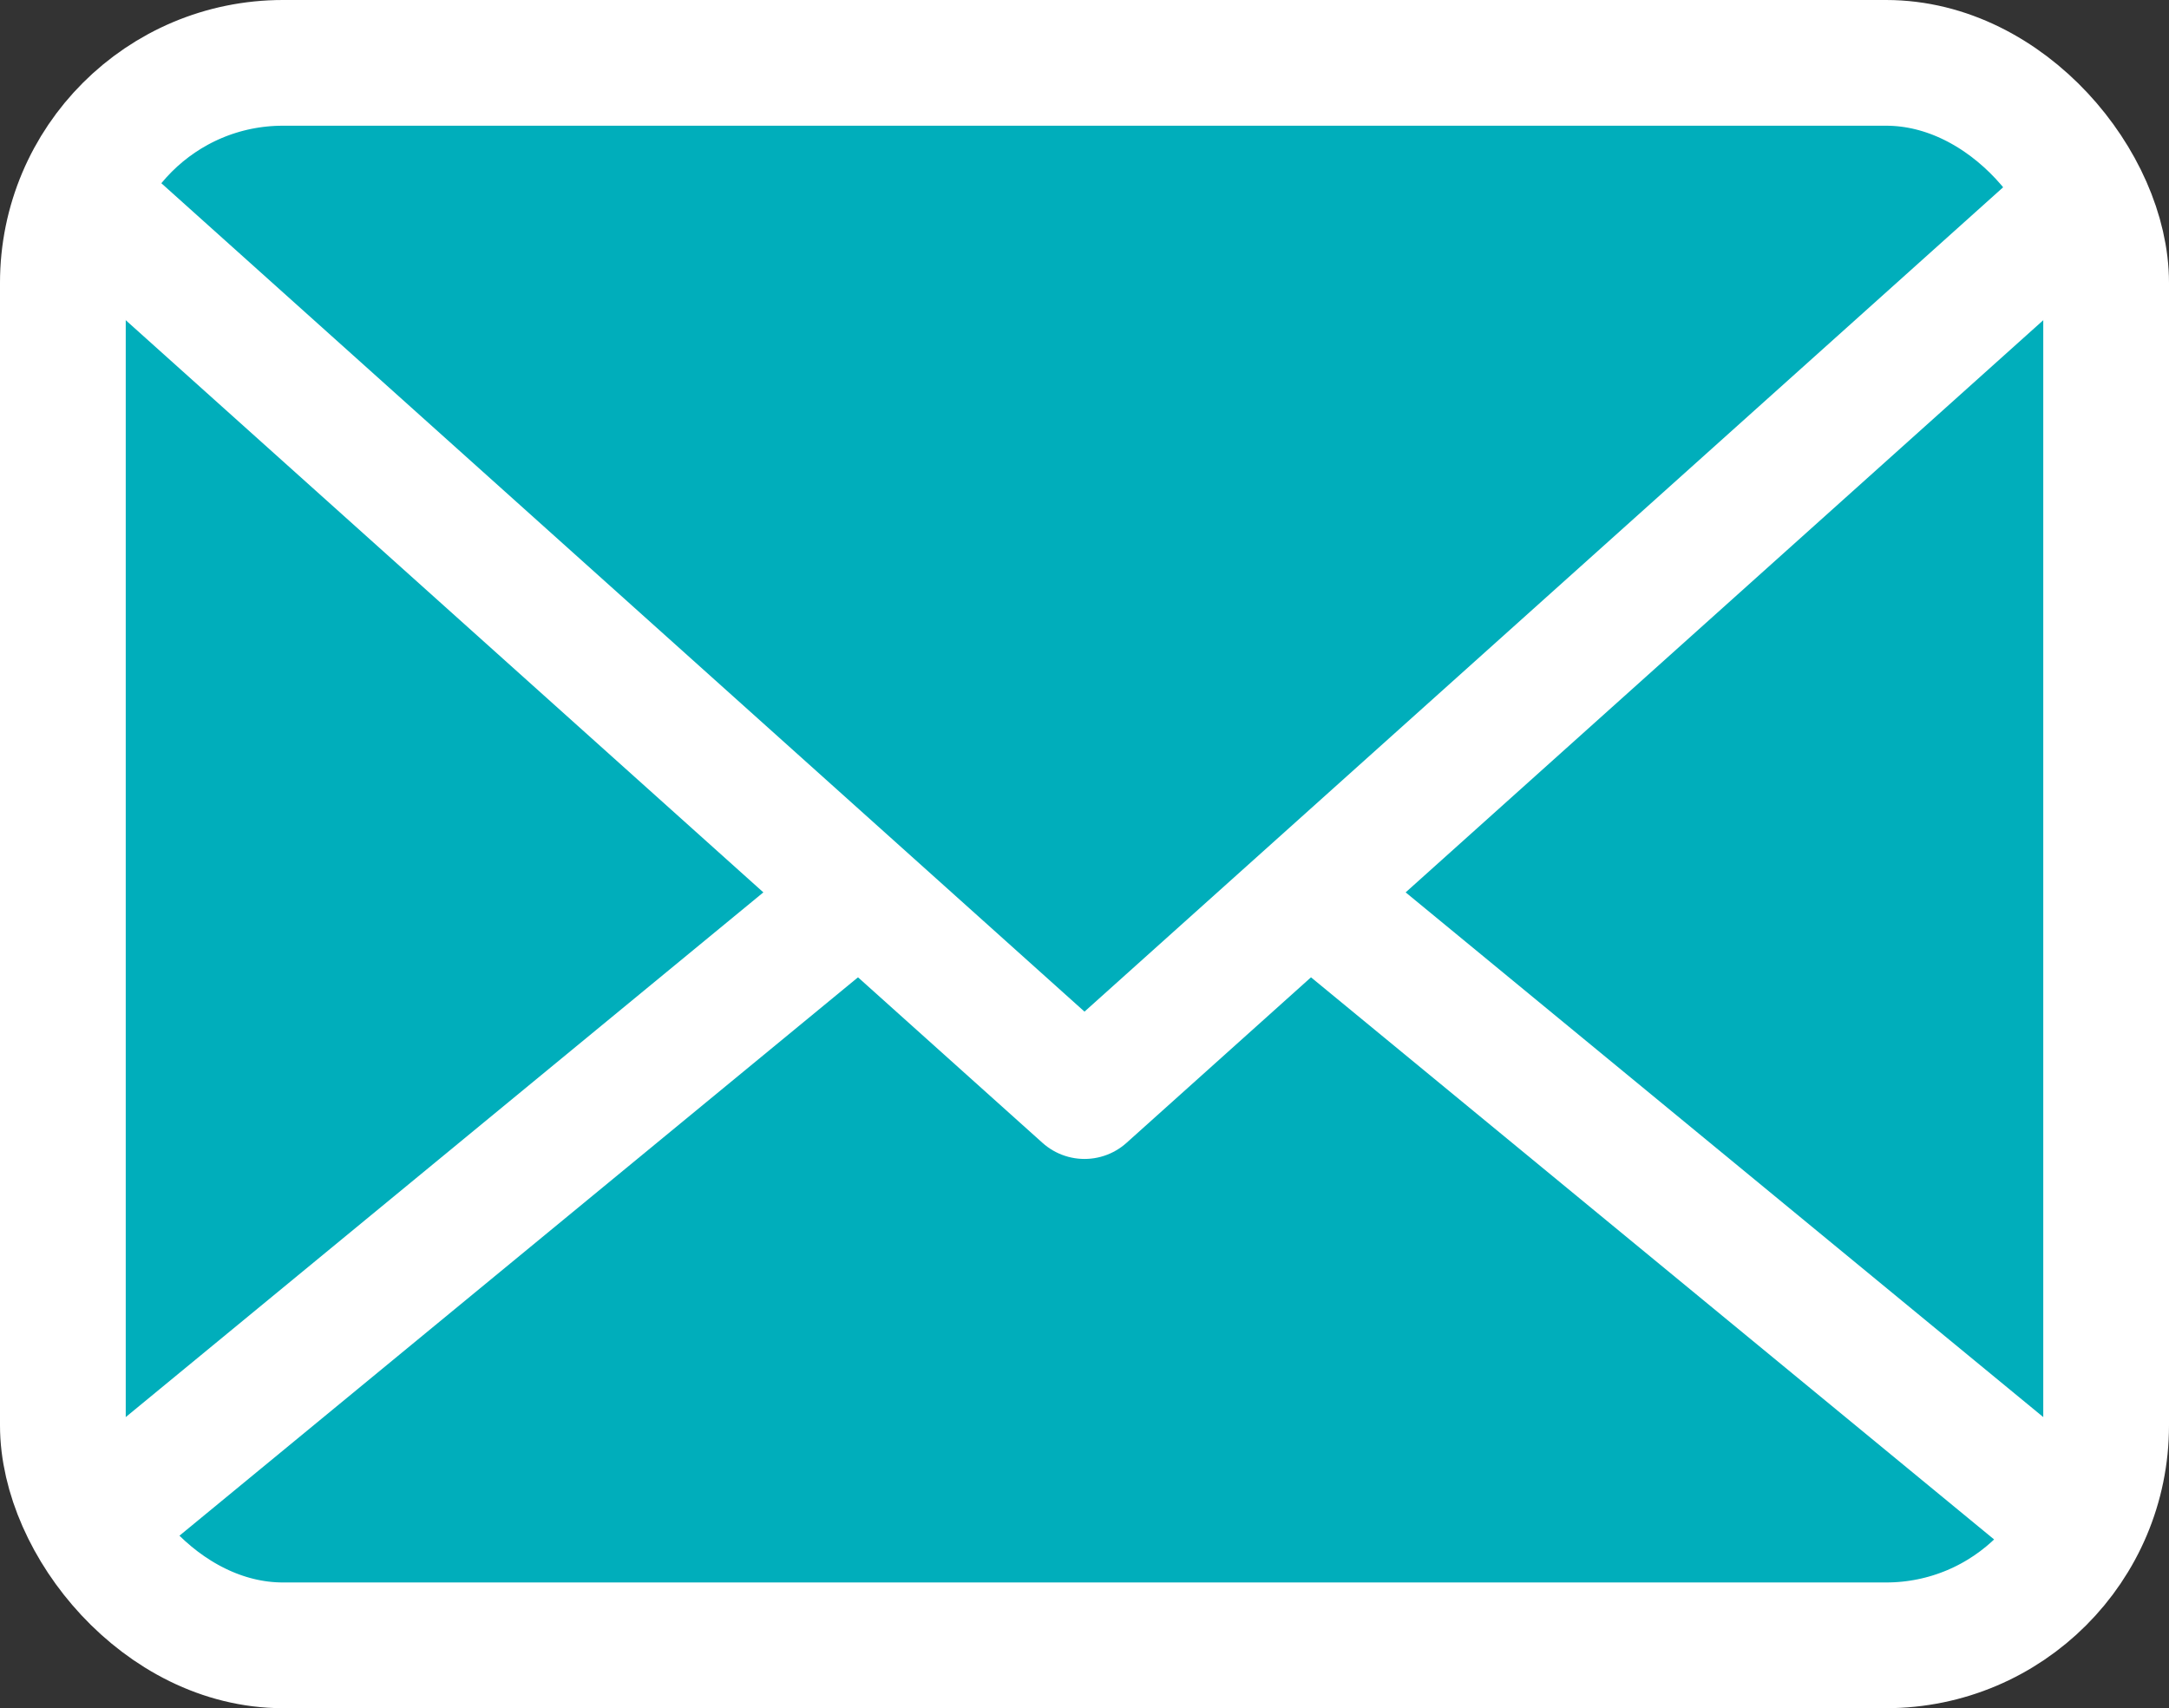 <?xml version="1.0" encoding="UTF-8"?>
<svg id="_レイヤー_2" data-name="レイヤー 2" xmlns="http://www.w3.org/2000/svg" viewBox="0 0 27.6 21.74">
  <rect x="0" y="0" width="27.6" height="21.74" fill="#333333" stroke="none"/>
  <defs>
    <style>
      .cls-1 {
        stroke-miterlimit: 10;
      }

      .cls-1, .cls-2, .cls-3 {
        stroke: #fff;
        stroke-width: 1.6px;
      }

      .cls-1, .cls-3 {
        fill: none;
      }

      .cls-2, .cls-3 {
        stroke-linecap: round;
        stroke-linejoin: round;
      }

      .cls-2, .cls-4 {
        fill: #00aebb;
      }

      .cls-4 {
        stroke-width: 0px;
      }
    </style>
  </defs>
  <g id="_レイヤー_2-2" data-name="レイヤー 2">
    <g>
      <g>
        <rect class="cls-4" x=".8" y=".8" width="26" height="20.14" rx="2.8" ry="2.8"/>
        <rect class="cls-1" x=".8" y=".8" width="26" height="20.14" rx="2.8" ry="2.8"/>
      </g>
      <polyline class="cls-3" points="1.31 19.31 13.8 9.03 26.29 19.31"/>
      <polyline class="cls-2" points="26.29 2.74 13.8 13.95 1.31 2.74"/>
    </g>
  </g>
</svg>